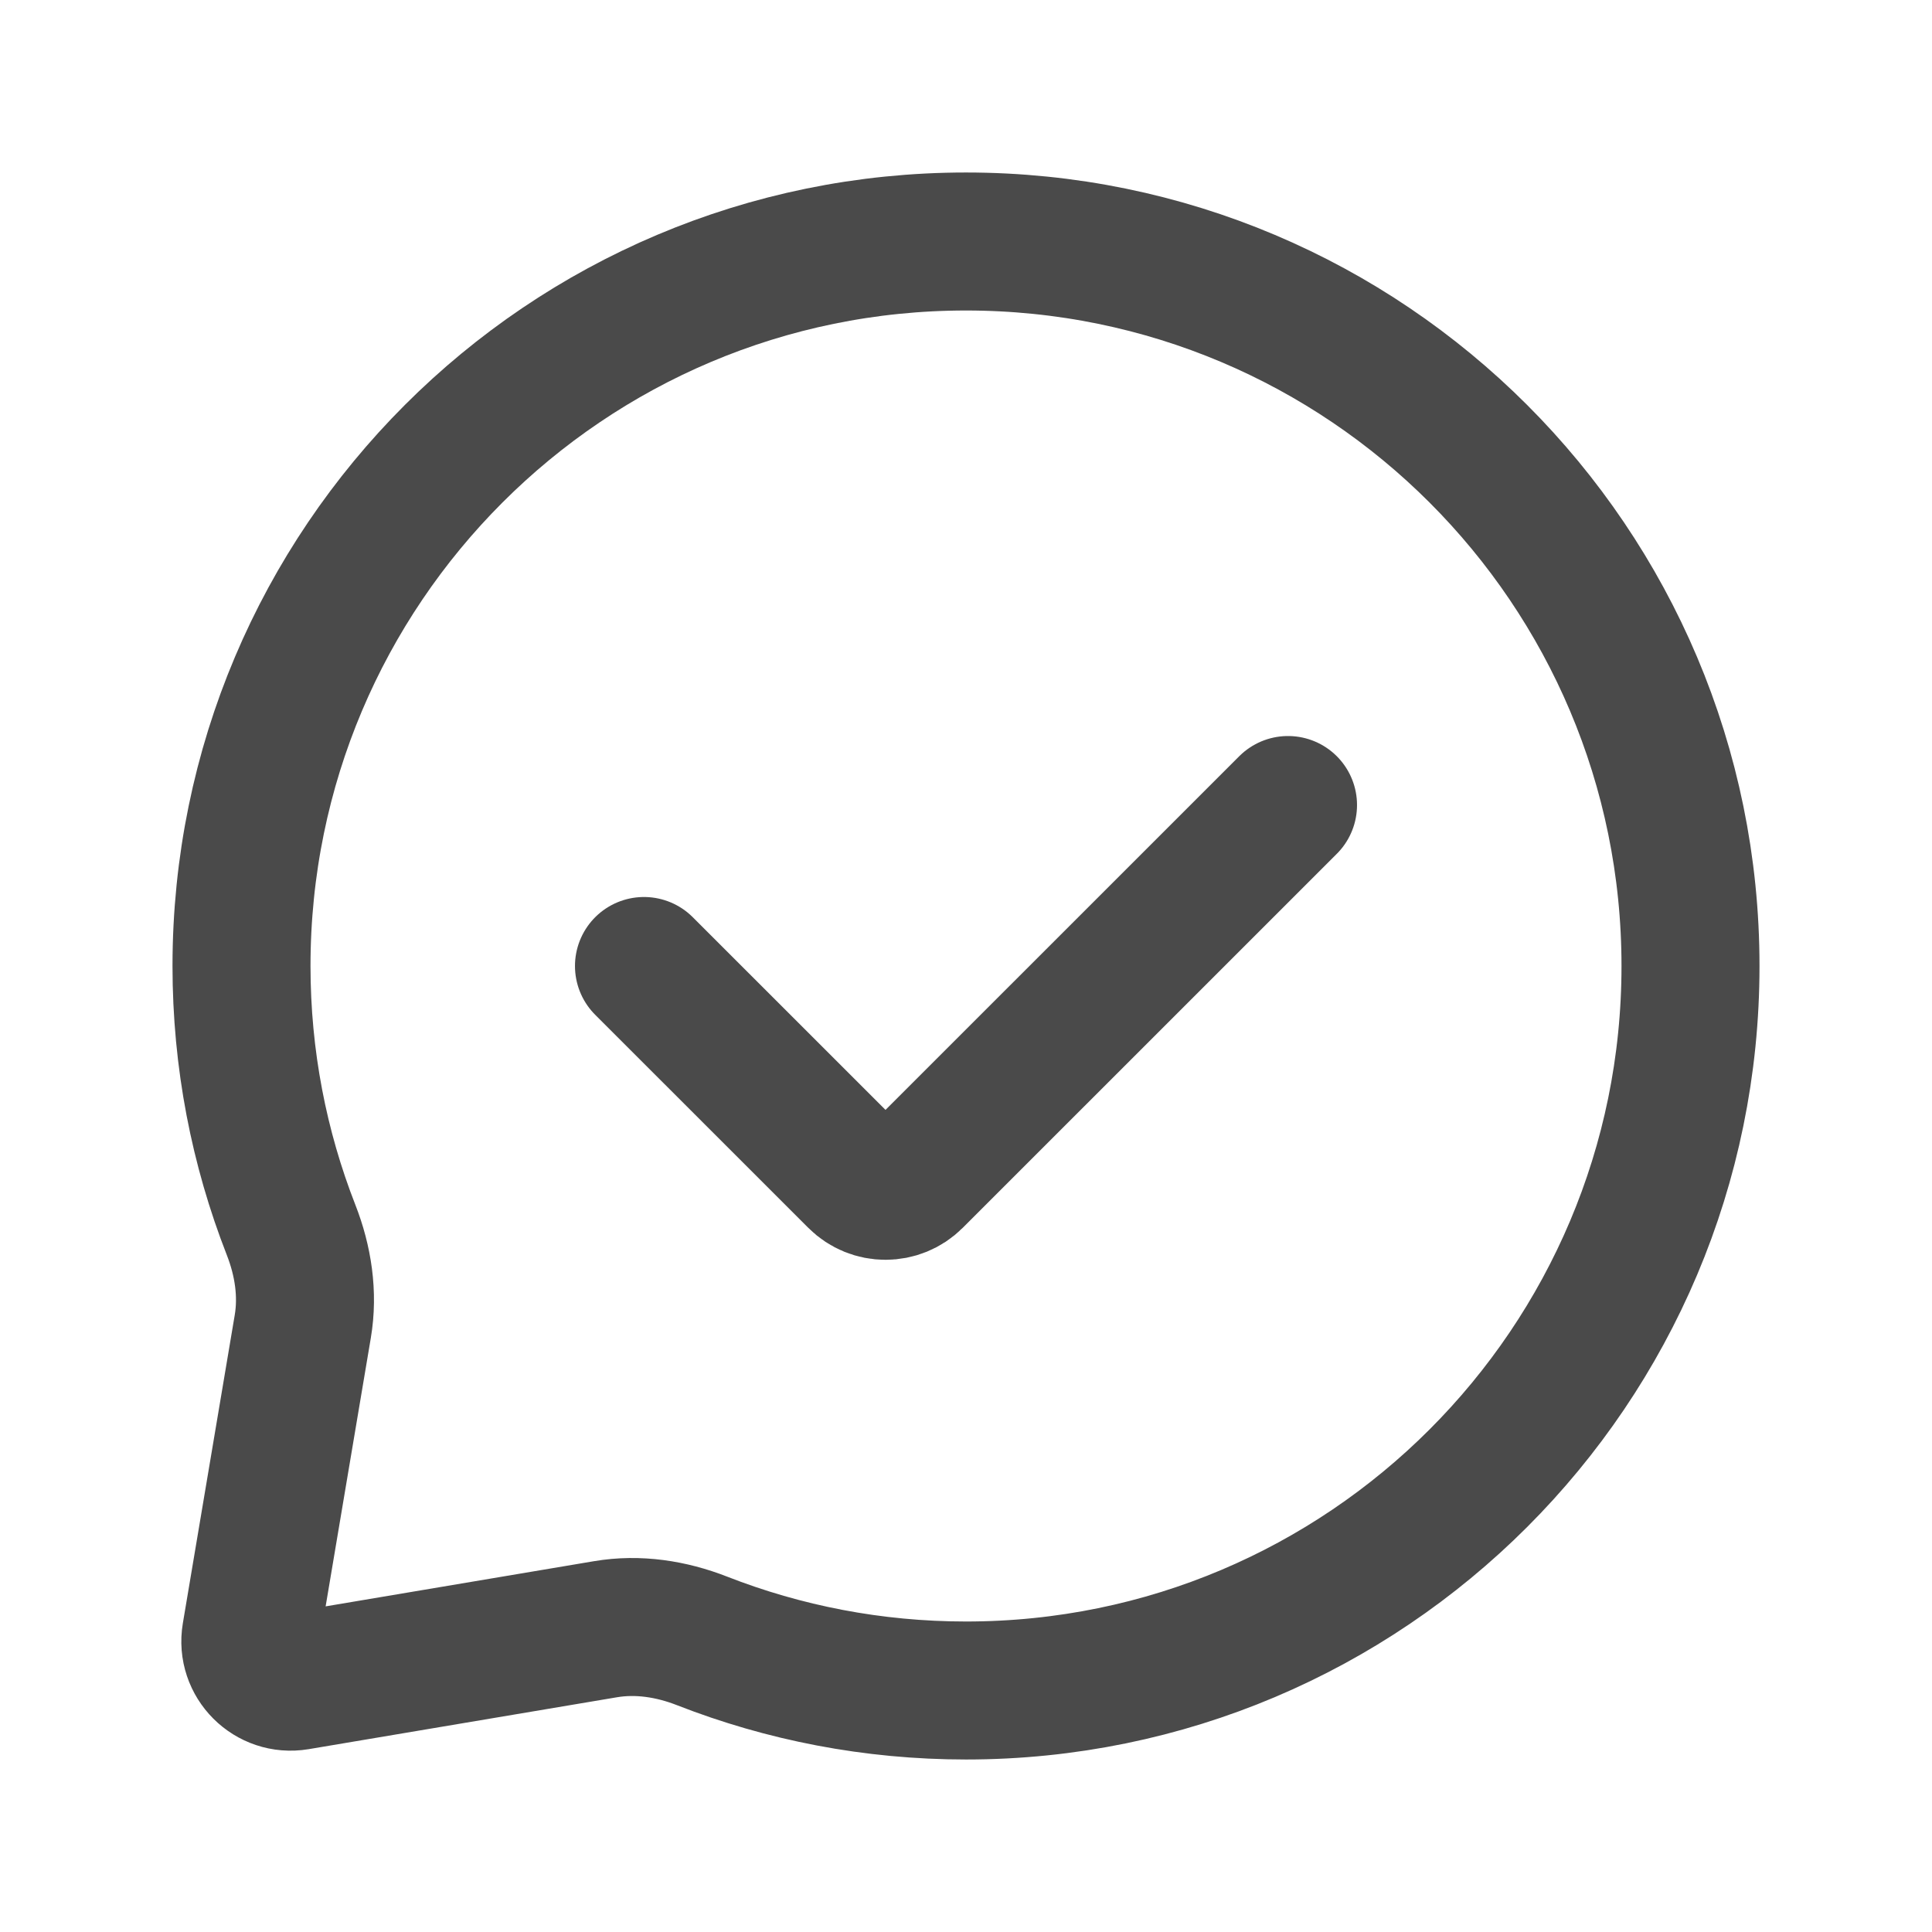 <svg width="28" height="28" viewBox="0 0 28 28" fill="none" xmlns="http://www.w3.org/2000/svg">
<path d="M18.667 11.667L13.246 17.087C13.018 17.315 12.649 17.315 12.421 17.087L9.333 14M24.5 14C24.5 19.799 19.799 24.5 14 24.5C12.65 24.5 11.36 24.245 10.174 23.781C9.729 23.607 9.247 23.532 8.775 23.612L4.308 24.364C3.913 24.43 3.57 24.087 3.636 23.692L4.388 19.225C4.468 18.753 4.393 18.271 4.219 17.826C3.755 16.64 3.5 15.35 3.5 14C3.5 8.201 8.201 3.5 14 3.5C19.799 3.5 24.5 8.201 24.5 14Z" stroke="#4A4A4A" stroke-width="2" stroke-linecap="round"/>
</svg>
